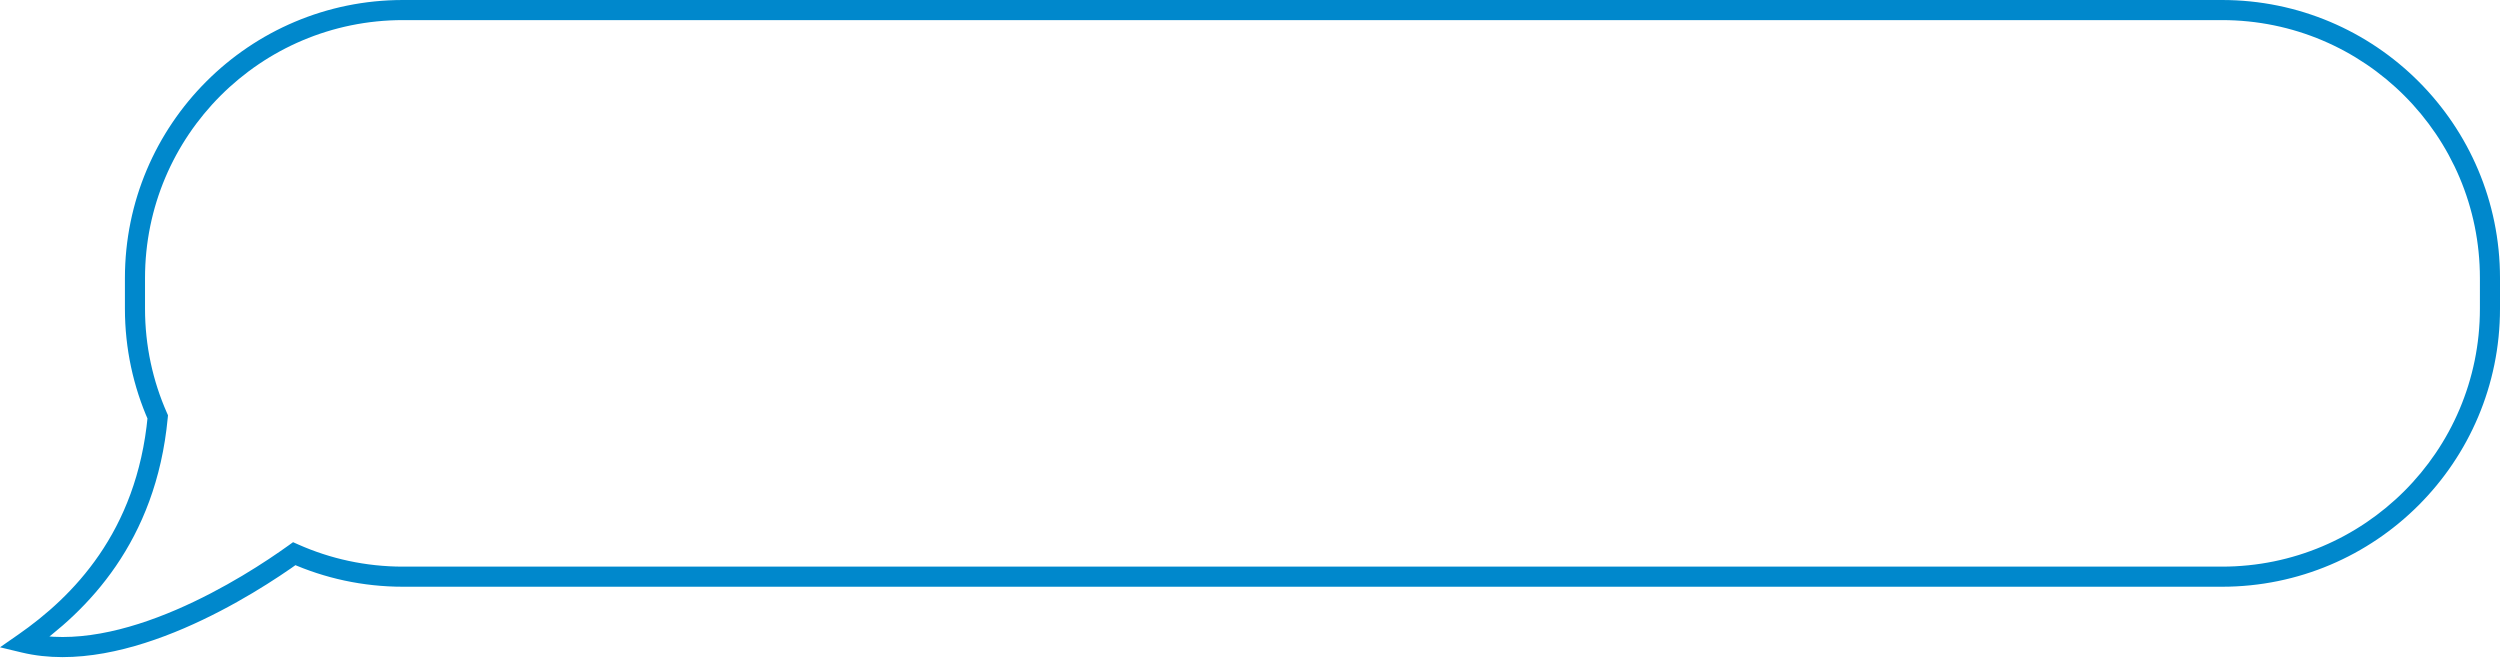 <?xml version="1.0" encoding="UTF-8"?> <svg xmlns="http://www.w3.org/2000/svg" width="1493" height="393" viewBox="0 0 1493 393" fill="none"> <path d="M94.199 248.991L100.175 249.551L100.321 247.994L99.689 246.564L94.199 248.991ZM14.42 383.843L10.992 378.915L-4.77024e-05 386.562L13.022 389.68L14.42 383.843ZM175.727 330.675L178.164 325.19L175.018 323.792L172.223 325.802L175.727 330.675ZM86.605 166.065C86.605 80.98 155.58 12.005 240.666 12.005V0C148.95 0 74.6 74.35 74.6 166.065H86.605ZM86.605 184.334V166.065H74.6V184.334H86.605ZM99.689 246.564C91.279 227.541 86.605 206.491 86.605 184.334H74.6C74.6 208.195 79.636 230.895 88.709 251.418L99.689 246.564ZM17.848 388.77C51.887 365.089 93.214 323.777 100.175 249.551L88.223 248.43C81.701 317.968 43.255 356.47 10.992 378.915L17.848 388.77ZM172.223 325.802C159.206 335.159 134.149 351.741 105.116 364.202C75.906 376.739 43.66 384.671 15.817 378.005L13.022 389.68C44.673 397.258 79.881 388.096 109.85 375.234C139.996 362.295 165.846 345.171 179.23 335.549L172.223 325.802ZM240.666 338.394C218.403 338.394 197.258 333.676 178.164 325.19L173.289 336.161C193.888 345.315 216.691 350.399 240.666 350.399V338.394ZM1326.93 338.394H240.666V350.399H1326.93V338.394ZM1481 184.334C1481 269.419 1412.02 338.394 1326.93 338.394V350.399C1418.65 350.399 1493 276.049 1493 184.334H1481ZM1481 166.065V184.334H1493V166.065H1481ZM1326.93 12.005C1412.02 12.005 1481 80.98 1481 166.065H1493C1493 74.35 1418.65 0 1326.93 0V12.005ZM240.666 12.005H1326.93V0H240.666V12.005Z" fill="#0088CC"></path> </svg> 